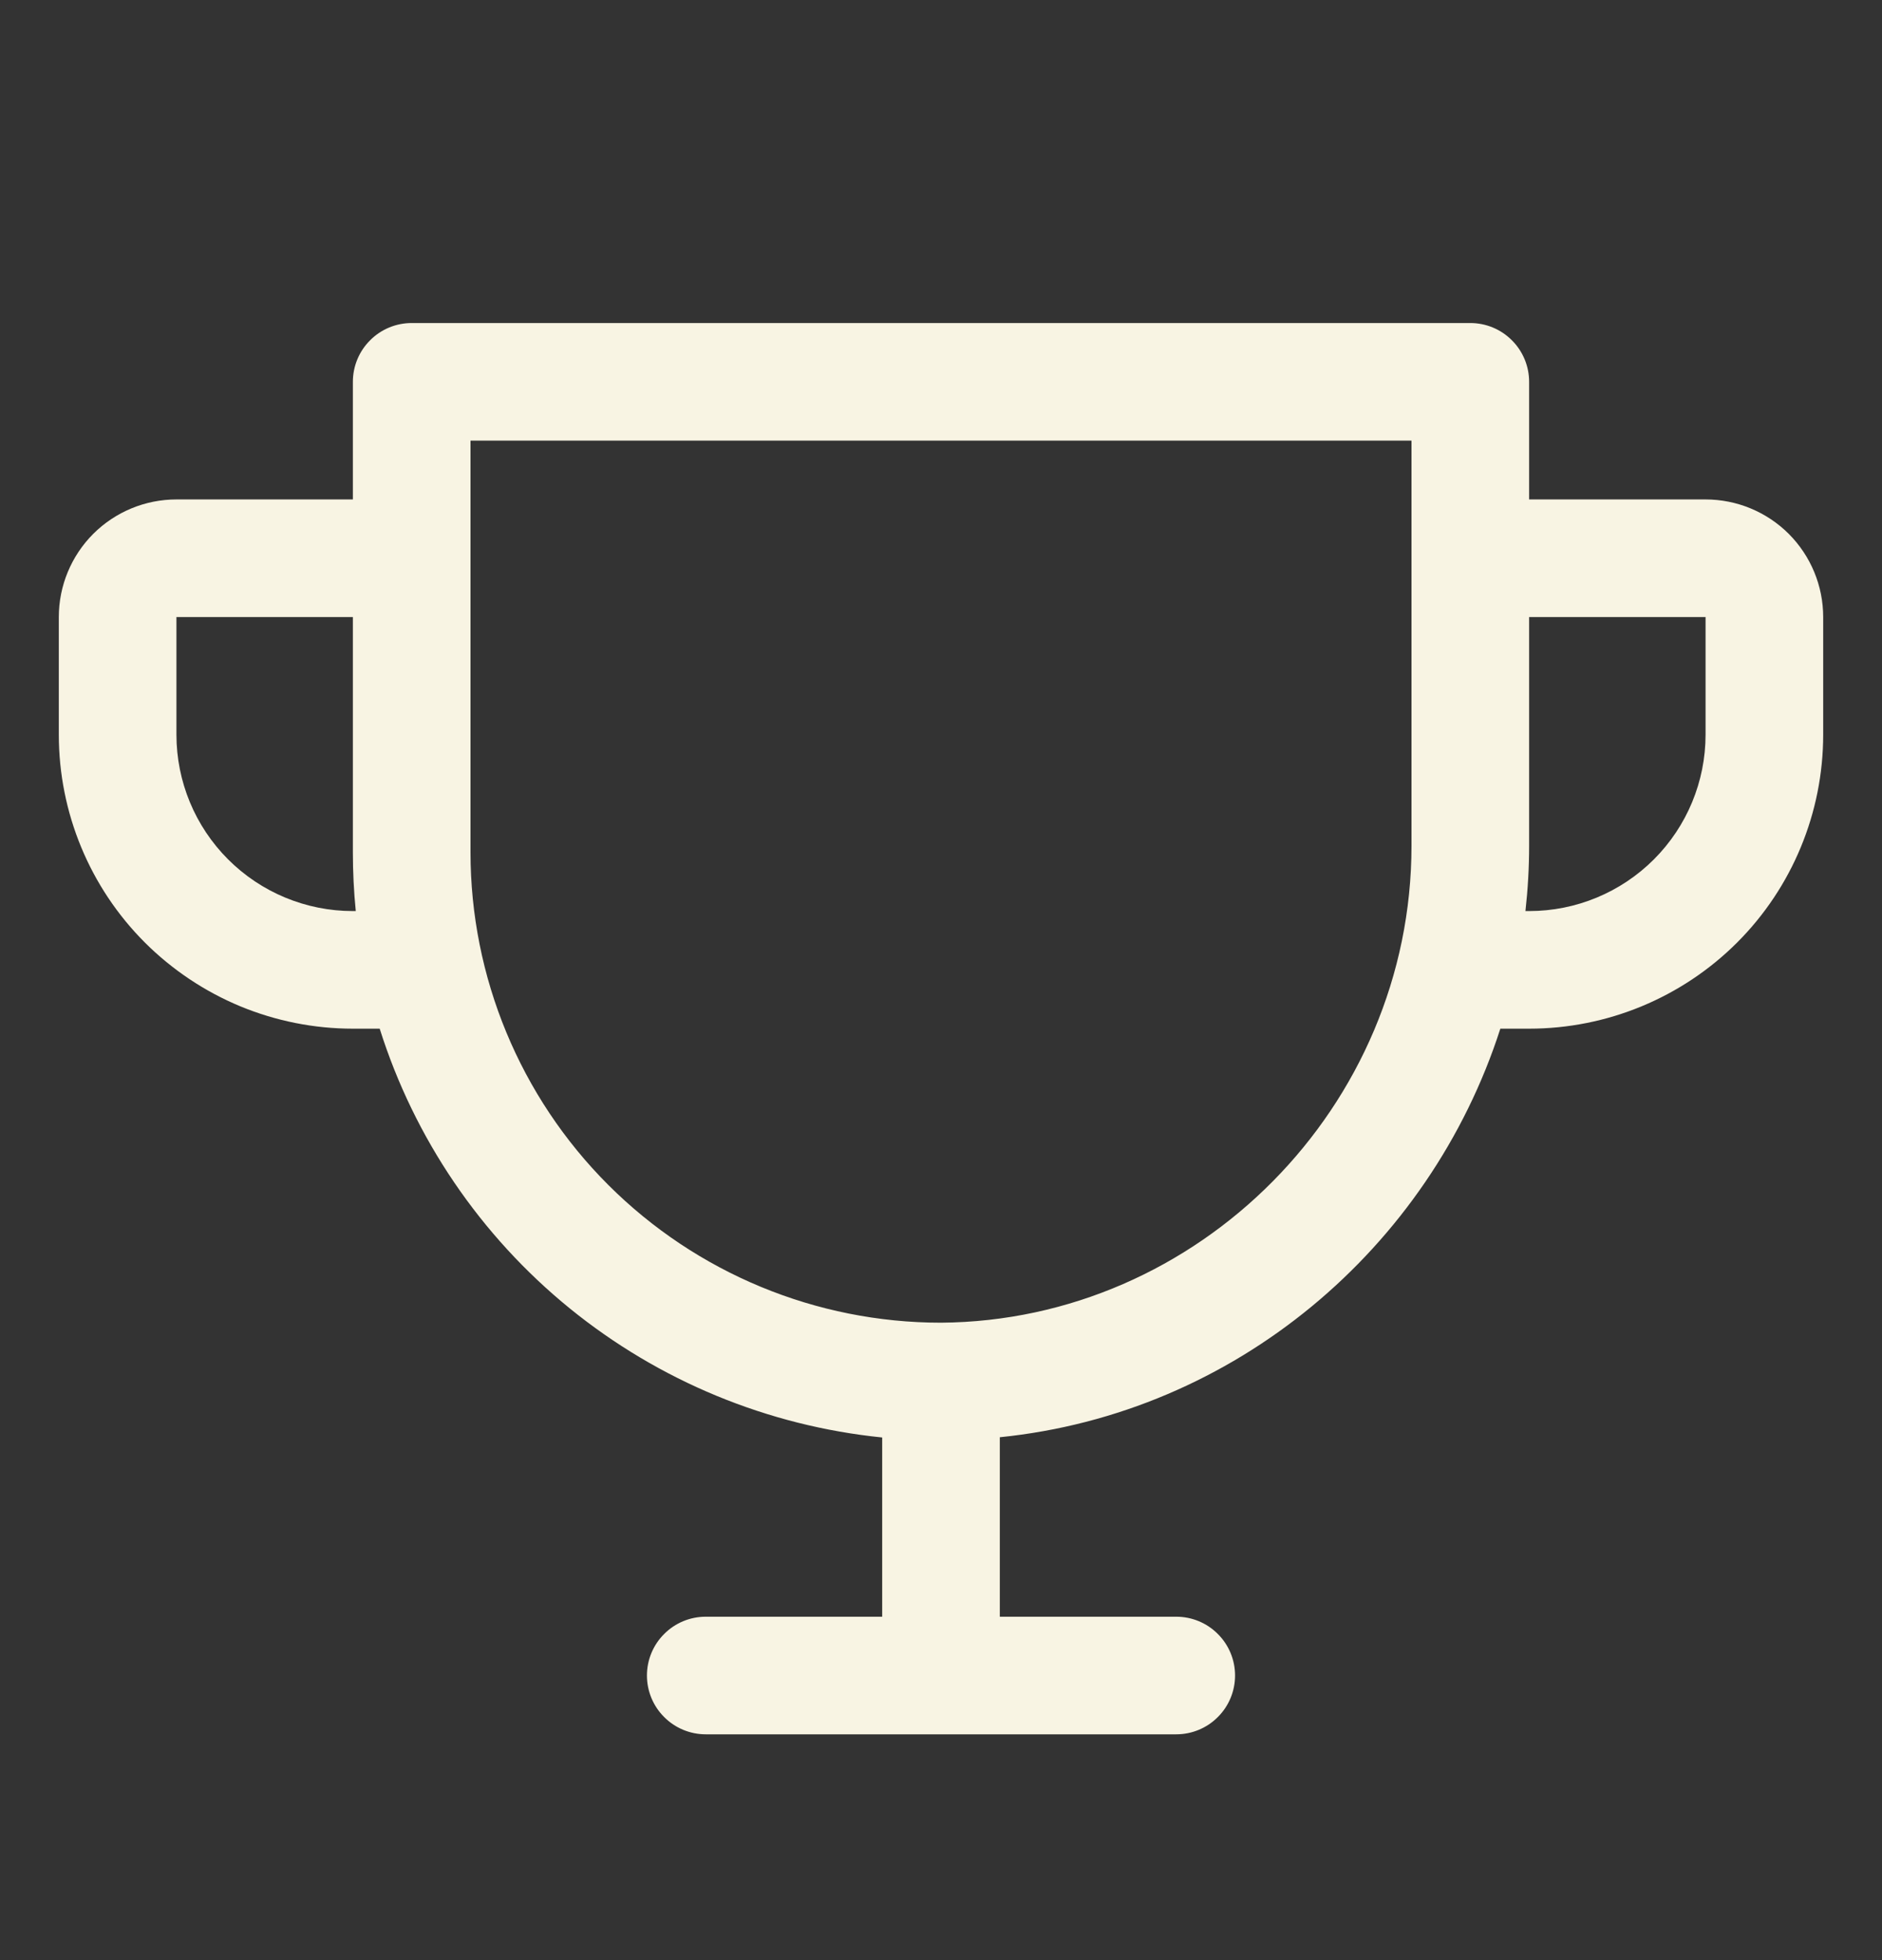 <svg width="24" height="25" viewBox="0 0 24 25" fill="none" xmlns="http://www.w3.org/2000/svg">
<rect x="0" y="0" width="24" height="25" fill="#333333" stroke="none"/>
<path d="M21.75 6.37H19.5V4.87C19.5 4.671 19.421 4.48 19.28 4.34C19.14 4.199 18.949 4.12 18.75 4.12H5.25C5.051 4.12 4.86 4.199 4.72 4.34C4.579 4.48 4.5 4.671 4.5 4.87V6.37H2.25C1.852 6.37 1.471 6.528 1.189 6.809C0.908 7.091 0.75 7.472 0.75 7.87V9.37C0.75 10.365 1.145 11.319 1.848 12.022C2.197 12.37 2.61 12.646 3.065 12.835C3.52 13.023 4.008 13.12 4.5 13.12H4.842C5.284 14.52 6.126 15.76 7.265 16.687C8.404 17.613 9.789 18.186 11.25 18.334V20.62H9C8.801 20.62 8.61 20.699 8.47 20.84C8.329 20.98 8.25 21.171 8.25 21.37C8.25 21.569 8.329 21.76 8.47 21.9C8.61 22.041 8.801 22.12 9 22.12H15C15.199 22.12 15.39 22.041 15.53 21.9C15.671 21.76 15.75 21.569 15.75 21.37C15.75 21.171 15.671 20.98 15.53 20.84C15.39 20.699 15.199 20.62 15 20.62H12.75V18.331C15.744 18.028 18.229 15.927 19.133 13.12H19.5C20.495 13.12 21.448 12.725 22.152 12.022C22.855 11.319 23.25 10.365 23.25 9.37V7.87C23.25 7.472 23.092 7.091 22.811 6.809C22.529 6.528 22.148 6.37 21.75 6.37ZM4.5 11.62C3.903 11.62 3.331 11.383 2.909 10.961C2.487 10.539 2.25 9.967 2.25 9.37V7.87H4.5V10.87C4.5 11.12 4.512 11.37 4.537 11.62H4.5ZM18 10.786C18 14.116 15.281 16.846 12 16.87C10.409 16.87 8.883 16.238 7.757 15.113C6.632 13.988 6 12.461 6 10.87V5.62H18V10.786ZM21.75 9.37C21.75 9.967 21.513 10.539 21.091 10.961C20.669 11.383 20.097 11.62 19.5 11.62H19.453C19.484 11.343 19.5 11.065 19.5 10.786V7.87H21.75V9.37Z" fill="#F8F4E3"/>
</svg>
